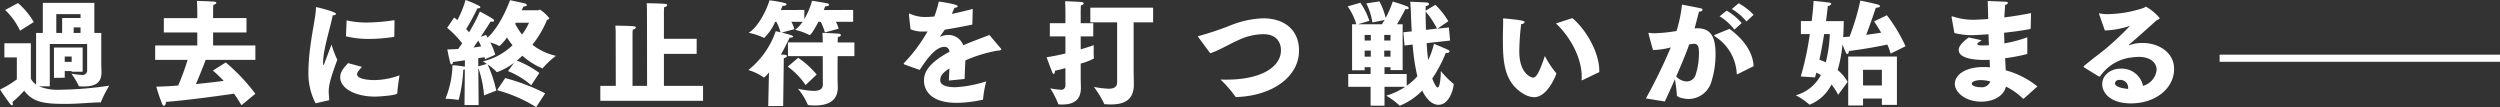 <svg xmlns="http://www.w3.org/2000/svg" width="461.88" height="19.812" viewBox="0 0 461.88 19.812">
  <rect x="0" y="0" width="461.88" height="19.812" fill="#333333" stroke="none"/>
  <defs>
    <style>
      .cls-1 {
        fill: #fff;
        fill-rule: evenodd;
      }
    </style>
  </defs>
  <path id="catch_sp" class="cls-1" d="M3213.17,415.6h-2.3v-2.612h4.89v6.541a2.817,2.817,0,0,0,.97,1.088v-9.531h1.24v-5.56h9.52v5.56h1.28v5.1c0,1.317.04,1.714,0.04,2.007v0.167c0,1.735-.89,2.613-3.25,2.613-0.23,0-.48,0-0.73-0.021-0.14,0-.2,0-0.24-0.147a15.655,15.655,0,0,0-1.33-2.194,15.917,15.917,0,0,0,1.89.23,0.856,0.856,0,0,0,1.01-.982v-4.724h-6.9v7.817h-1.99a9.057,9.057,0,0,0,3.92.627,65.65,65.65,0,0,0,9.05-.752,23.337,23.337,0,0,0-1.51,2.947c-0.04.125-.04,0.146-0.08,0.146h-0.15c-1.45,0-3.94.272-6.24,0.272-3.56,0-6.05-.125-7.73-2.446a19.049,19.049,0,0,1-2.17,2.09,1.622,1.622,0,0,1,.06.4c0,0.147-.04.231-0.12,0.231a0.412,0.412,0,0,1-.29-0.189c-0.48-.522-1.95-2.738-1.95-2.738a18.267,18.267,0,0,0,3.11-1.881V415.6Zm0.22-10.032a13.846,13.846,0,0,1,2.91,3.511l-2.53,1.588a12.928,12.928,0,0,0-2.76-3.825Zm6.64,8.214h5.3v4.473h-2.03v-0.125h-1.28v1.232l-1.99.021v-5.6Zm1.51-2.7v-2.76h3.4v-0.71h-4.48v3.47h1.08Zm1.76,5.351v-0.983h-1.28v0.983h1.28Zm1.64-5.351v-1.025h-1.27v1.025h1.27Zm13.79,2.319h7.78V411h-6.18v-2.655h6.18v-1.379s-0.02-1.4-.07-1.8c0,0,2.82.083,3.28,0.146a0.33,0.33,0,0,1,.33.231,0.659,0.659,0,0,1-.58.334c-0.02.23-.04,1.128-0.04,1.128v1.338h6.17V411h-6.17v2.4h7.81v2.655h-9.18c-0.39,1.045-1.08,2.8-1.8,4.472,1.9-.187,3.77-0.4,5.12-0.584a20.125,20.125,0,0,0-1.99-1.9l2.38-1.505a35.151,35.151,0,0,1,5.47,5.79l-2.57,2.111c-0.43-.732-0.89-1.443-1.37-2.133-1.99.293-8.2,1.171-12.6,1.526a0.714,0.714,0,0,1-.33.732,0.616,0.616,0,0,1-.39-0.46,30.2,30.2,0,0,1-1.04-3.093c1.12-.021,2.53-0.084,4.04-0.21a44.057,44.057,0,0,0,1.74-4.744h-5.99v-2.655Zm29.63,10.681a12.026,12.026,0,0,1-1.32-5.643c0.02-5.142,1.34-9.761,1.39-11.935,0-.1.02-0.188,0.1-0.188,0.02,0,3.61.836,3.61,1.254,0,0.125-.19.23-0.61,0.272-0.51,2.55-1.78,6.332-1.78,8.758,0,0.271,0,.4.06,0.4a0.207,0.207,0,0,0,.13-0.147l1.37-3.637a18.559,18.559,0,0,0,1.07,2.822c-1.3,3.533-1.59,4.745-1.59,5.916,0,0.354.04,0.751,0.1,1.358a0.183,0.183,0,0,1-.14.23Zm8.56-6.73c-0.81.92-.89,1.108-0.89,1.359,0,0.668,1.18,1.086,3.4,1.086a14.3,14.3,0,0,0,4.44-.877s-0.38,2.34-.4,3.3c-0.02.418-3.52,0.627-4.08,0.627-3.81,0-6.47-1.567-6.47-3.553,0-1,.52-1.61,1.45-2.634Zm-2.82-8.591a16.094,16.094,0,0,0,3.73.4,35.5,35.5,0,0,0,5.12-.438l-0.04,2.968a0.131,0.131,0,0,1-.1.125,29.914,29.914,0,0,1-4.5.376,17.873,17.873,0,0,1-4.33-.481Zm21.84,9.051a0.89,0.89,0,0,1-.29.083,26.341,26.341,0,0,1-.81,5.414c-0.04.1-.06,0.146-0.12,0.146a0.451,0.451,0,0,1-.15-0.021,17.671,17.671,0,0,0-2.21-.188,17.622,17.622,0,0,0,1.3-6.207,20.849,20.849,0,0,1,2.22.271c0.02,0,.04.021,0.06,0.021l0.02-1.191c-0.74.1-1.49,0.209-2.21,0.313a0.48,0.48,0,0,1-.25.46,0.456,0.456,0,0,1-.27-0.4,23.048,23.048,0,0,1-.52-2.383c0.62,0,1.31-.042,2.01-0.083,0.23-.335.48-0.691,0.73-1.046a18.028,18.028,0,0,0-2.78-2.863l1.3-1.9a5.027,5.027,0,0,1,.58.5,18.872,18.872,0,0,0,1.52-3.742,19.45,19.45,0,0,1,2.59,1.129,0.25,0.25,0,0,1,.14.209c0,0.1-.12.209-0.43,0.209h-0.11a43.331,43.331,0,0,1-2.07,3.825c0.19,0.209.37,0.418,0.52,0.606a30.278,30.278,0,0,0,2.01-3.846s1.84,0.961,2.42,1.38a0.414,0.414,0,0,1,.21.313c0,0.105-.08.188-0.31,0.188a1,1,0,0,1-.33-0.042c-0.08.147-.87,1.38-1.82,2.822l0.97-.334c0.08,0.146.19,0.313,0.29,0.48,2.49-2.215,4.14-6.9,4.14-6.9s2.41,0.5,2.72.606a0.472,0.472,0,0,1,.39.293c0,0.146-.18.25-0.62,0.271-0.1.189-.21,0.418-0.33,0.69h3.03a2.313,2.313,0,0,1,.33-0.126,7.384,7.384,0,0,1,1.74,1.589,0.463,0.463,0,0,1-.42.292,18.524,18.524,0,0,1-2.71,4.62,11.139,11.139,0,0,0,4.35,2.048,14.577,14.577,0,0,0-2.38,2.216,0.147,0.147,0,0,1-.13.1,13.455,13.455,0,0,1-3.69-2.34c-0.33.313-.66,0.627-1.01,0.9a18.526,18.526,0,0,1,4.14,2.279l-1.49,2.278a15.1,15.1,0,0,0-4.29-2.613l1.12-1.546a11.633,11.633,0,0,1-3.15,1.735,0.176,0.176,0,0,1-.14-0.1,10.172,10.172,0,0,0-1.6-1.317,23.712,23.712,0,0,1,1.6,4.828l-2.26.879a20.564,20.564,0,0,0-1.06-5.08l0.06,6.876h-2.61Zm3.01-4.243a6.63,6.63,0,0,0-.54-1.067c-0.27.419-.58,0.857-0.87,1.276C3298.12,413.7,3298.59,413.636,3298.95,413.574Zm1.05,3.24c-0.41-.272-0.72-0.481-0.72-0.481a11.667,11.667,0,0,0,5.47-2.969,13.315,13.315,0,0,1-1.02-1.441,8.943,8.943,0,0,1-1.4,1.588,0.116,0.116,0,0,1-.11-0.042,6.067,6.067,0,0,0-1.57-.606,10.693,10.693,0,0,1,.91,2.257l-1.91.837c-0.02-.126-0.04-0.251-0.06-0.4-0.31.062-.7,0.124-1.18,0.209l0.02,1.5Zm3.4,2.612a37.18,37.18,0,0,1,7.38,2.822l-1.66,2.55a26.668,26.668,0,0,0-7.23-3.135Zm1.85-10.012a11.257,11.257,0,0,0,1.26,1.965,11.126,11.126,0,0,0,1.29-2.174h-2.45Zm15.72,11.454h2.86l-0.02-9.635c0-.543,0-0.565-0.06-1.484,0,0,2.51,0,3.46.125a0.309,0.309,0,0,1,.33.23,0.622,0.622,0,0,1-.58.355c-0.02.356-.04,0.586-0.04,0.9v9.51h2.69l-0.02-13.774c0-.543,0-0.564-0.06-1.484,0,0,2.53,0,3.48.126a0.309,0.309,0,0,1,.33.23,0.611,0.611,0,0,1-.58.355c-0.02.355-.04,0.585-0.04,0.9v4.953h6.05v2.78h-6.05v5.915h7.23v2.76h-18.98v-2.76Zm31.16-2.508a4.945,4.945,0,0,1-.91.982,0.134,0.134,0,0,1-.1-0.062,9.849,9.849,0,0,0-2.8-1.337,15.691,15.691,0,0,0,5.06-7.17c0.21,0.042.52,0.1,0.89,0.209a11.38,11.38,0,0,0-.77-1.944h-0.23a9.112,9.112,0,0,1-2.03,2.968,0.328,0.328,0,0,1-.1-0.042,12.383,12.383,0,0,0-2.76-.9c1.74-1.066,3.28-4.1,3.84-6a22.269,22.269,0,0,1,2.9.522,0.322,0.322,0,0,1,.25.23c0,0.147-.23.272-0.69,0.272h-0.06a7.887,7.887,0,0,1-.31.773l4.35-.021v1.694a14.484,14.484,0,0,0,1.43-3.387s2.37,0.355,2.88.5a0.309,0.309,0,0,1,.27.23c0,0.146-.23.292-0.66,0.292h-0.06c-0.09.231-.17,0.46-0.27,0.69l5.43-.021v2.195h-3.19a5.294,5.294,0,0,1,.51,1.275l-2.54.69a10.158,10.158,0,0,0-.77-1.965h-0.42c-0.33.606-1.3,2.446-1.65,2.446a0.319,0.319,0,0,1-.13-0.063,11.565,11.565,0,0,0-2.53-.9,5.771,5.771,0,0,0,1.37-1.484h-2.07a5.584,5.584,0,0,1,.56,1.359l-2.32.626c1.57,0.418,2.09.565,2.09,0.732,0,0.126-.21.209-0.52,0.209h-0.12c-0.4.857-.96,1.965-1.62,3.136,0.35,0,.6.02,0.64,0.02,0.36,0.042.5,0.147,0.5,0.251a0.749,0.749,0,0,1-.6.377l-0.12,8.841-2.76.021Zm5.39-2.676a15.784,15.784,0,0,1,3.42,3.094l-2.05,1.944a13.333,13.333,0,0,0-3.29-3.407Zm-1.88-2.842h6.42V412.55c0-.648-0.06-1.485-0.06-1.485s2.59,0.105,3.02.168a0.418,0.418,0,0,1,.42.251,0.588,0.588,0,0,1-.58.334s-0.04.732-.04,1.024h3.09v2.529h-3.09c-0.02,1.38-.02,2.926-0.02,3.679,0,1.024.04,1.8,0.04,1.944v0.167c0,2.613-2.01,3.323-4.17,3.323-1.32,0-1.37-.1-1.41-0.229a11.788,11.788,0,0,0-1.78-2.864,15.576,15.576,0,0,0,2.88.4c1.22,0,1.72-.4,1.72-1.17,0-.147,0-2.885-0.02-5.247h-6.42v-2.529Zm22.35-5.079v-0.084c0-.1.02-0.167,0.11-0.167a0.423,0.423,0,0,1,.2.084,6.873,6.873,0,0,0,3.11.543c0.35,0,.77-0.042,1.27-0.083a20.462,20.462,0,0,0,.83-2.759c0.43,0.041,3.5.5,3.5,0.857a0.574,0.574,0,0,1-.6.271c-0.11.23-.29,0.669-0.5,1.15,1.14-.23,2.42-0.543,3.87-0.92l-0.08,2.885c-1.99.418-3.69,0.731-5.08,0.94-0.27.376-.64,0.9-0.85,1.192a0.079,0.079,0,0,0-.02.063c0,0.02.02,0.02,0.05,0.02a0.559,0.559,0,0,0,.16-0.042,3.54,3.54,0,0,1,1.29-.25,2.9,2.9,0,0,1,2.77,1.9c1.85-.794,3.65-1.421,4.83-1.9l2.07,2.445a0.4,0.4,0,0,1,.15.23,0.811,0.811,0,0,1-.66.209,25.332,25.332,0,0,0-5.99,1.819c-0.05.919-.11,2.278-0.15,3.428l-2.9.292c0.02-.773.06-1.567,0.1-2.237-1.18.753-1.7,1.317-1.7,2.195,0,0.418.29,1.275,2.78,1.275a21.958,21.958,0,0,0,5.72-1.087,19.893,19.893,0,0,0-.58,3.24c0,0.146-.06.167-0.14,0.167a22.63,22.63,0,0,1-4.75.564c-6.03,0-6.03-3.636-6.03-4.117,0-1.024.27-2.947,4.7-5.309a0.9,0.9,0,0,0-.87-0.919h-0.02c-1.49,0-2.94,1.692-4.6,4.263-0.02,0-1.99-.689-2.69-0.961a0.342,0.342,0,0,1-.27-0.168,0.369,0.369,0,0,1,.14-0.229,29.005,29.005,0,0,0,4.27-5.748c-0.27.02-.54,0.02-0.81,0.02a5.45,5.45,0,0,1-2.34-.438Zm28.91,9.824c-0.67.188-1.31,0.356-1.93,0.48-0.04.44-.12,0.607-0.23,0.607a0.486,0.486,0,0,1-.27-0.314c-0.2-.46-1.05-2.779-1.05-2.779,1.11-.168,2.32-0.419,3.48-0.69v-3.156h-2.88v-2.446h2.88v-2.3s-0.02-1.171-.06-1.756c0,0,2.5.083,3.02,0.147a0.381,0.381,0,0,1,.42.271,0.528,0.528,0,0,1-.52.334c-0.02.272-.04,1.024-0.04,1.024v2.279h2.32v2.446h-2.32v2.382c1.18-.334,2.09-0.648,2.4-0.773v1a13.224,13.224,0,0,0,.04,1.4v0.062a10.287,10.287,0,0,1-2.44.941v2.508c0,0.606.04,1.63,0.04,2.006-0.02,2.425-1.6,3.052-3.44,3.052a4.9,4.9,0,0,1-.56-0.021,0.17,0.17,0,0,1-.21-0.146,17.009,17.009,0,0,0-1.45-2.822,12.087,12.087,0,0,0,1.82.251,0.785,0.785,0,0,0,.98-0.774v-3.218Zm9.55,2.592V409.122h-4.95v-2.7h11.6v2.7h-3.6v8.527c0,0.962.04,2.509,0.04,2.884v0.085c0,2.884-1.8,3.678-4.27,3.678-0.33,0-.66-0.021-1.02-0.041a0.173,0.173,0,0,1-.2-0.105,17.817,17.817,0,0,0-1.89-3.094,18.077,18.077,0,0,0,2.7.335c0.95,0,1.59-.272,1.59-1.191v-0.021Zm14.98-8.34a0.162,0.162,0,0,1-.04-0.084c0-.042.02-0.062,0.1-0.083a57.192,57.192,0,0,0,6.24-2.111,17.525,17.525,0,0,1,5.68-1.171c4.12,0,6.65,2.3,6.65,5.957,0,4.766-4.79,8.34-11.56,8.591a0.233,0.233,0,0,1-.23-0.126,21.766,21.766,0,0,0-2.72-3.114c0.38,0.021.77,0.021,1.12,0.021,6.32,0,10.05-2.3,10.05-5.435,0-1.4-.78-2.967-3.27-2.967a11.19,11.19,0,0,0-4.66,1.128c-1.77.794-3.57,1.9-5.14,2.4Zm27.72,6.835h4.13V417.42h-1.1v0.564h-2.32v-8.507h0.78a11.418,11.418,0,0,0-1.59-3.3l2.34-.669a13.425,13.425,0,0,1,1.66,3.324c0,0.021-1.47.46-2.1,0.648h4.42c0.14-.209.31-0.481,0.5-0.794-0.67.146-2.26,0.46-2.26,0.46a11.319,11.319,0,0,0-1.12-3.512l2.42-.377a12.9,12.9,0,0,1,1.16,3.053,19.81,19.81,0,0,0,1.31-3.031s1.97,0.606,2.55.857a0.53,0.53,0,0,1,.41.376c0,0.1-.14.188-0.37,0.188a1.26,1.26,0,0,1-.27-0.021c-0.58,1.171-1.14,2.132-1.53,2.8h1.03v8.466h-2.24V417.42h-1.11v1.254h4.1v2.173a11.744,11.744,0,0,0,1.97-1.755,37.187,37.187,0,0,1-.87-5.853l-1.5.167-0.22-2.445,1.55-.167c-0.06-.962-0.1-1.986-0.14-3.072-0.02-.774-0.07-1.568-0.13-2.4,0,0,2.74.105,3.05,0.147a0.424,0.424,0,0,1,.43.293c0,0.125-.16.271-0.62,0.376-0.02.23-.02,0.543-0.02,0.836l1.8-1.087a14.465,14.465,0,0,1,2.39,3.031l-2.01,1.379,2.11-.23,0.23,2.425-4.33.481c0.06,1.17.16,2.215,0.29,3.114a15.12,15.12,0,0,0,1.06-2.989s2.25,0.919,2.67,1.15a0.339,0.339,0,0,1,.21.25,0.435,0.435,0,0,1-.5.272c-0.06,0-.13-0.021-0.19-0.021a25.041,25.041,0,0,1-2.51,4.766c0.07,0.146.63,1.651,1,1.651,0.45,0,.58-2.132.58-2.905v-0.147a16.618,16.618,0,0,0,2.28,2.321,0.142,0.142,0,0,1,.1.125c0,0.606-.7,3.8-2.82,3.8-1.78,0-2.88-2.383-2.98-2.634a12.294,12.294,0,0,1-4.14,2.8,0.146,0.146,0,0,1-.11-0.083,15.36,15.36,0,0,0-2.42-1.777,12.522,12.522,0,0,0,3.52-1.631h-3.83v3.491h-2.57v-3.491h-4.13v-2.361Zm4.17-6.187v-1.024h-1.14v1.024h1.14Zm0,2.989v-1.129h-1.14v1.129h1.14Zm3.64-2.989v-1.024h-1.16v1.024h1.16Zm0,2.989v-1.129h-1.16v1.129h1.16Zm8.58-5.184a15.457,15.457,0,0,0-2.09-3.156v0.523c0,1.024.04,1.964,0.06,2.863Zm22.01,8.194a0.334,0.334,0,0,1,.04.167s-1.53,4.306-4.1,4.306a4,4,0,0,1-2.08-.69c-3.69-2.278-3.69-6.4-3.69-10.472,0-.815.05-1.965,0.05-2.675a4.243,4.243,0,0,0-.02-0.565,0.128,0.128,0,0,1,.16-0.146c3.46,0.293,3.84.5,3.84,0.69a0.672,0.672,0,0,1-.65.355,44.906,44.906,0,0,0-.35,5.037c0,4.223,2.28,4.849,2.53,4.849,0.64,0,1.18-.982,2.2-3.992A17.177,17.177,0,0,0,3497.55,418.486Zm4.89,1.316a0.328,0.328,0,0,1-.1.042c-0.05,0-.07-0.042-0.07-0.1v-0.063c0-.147.02-0.314,0.02-0.481,0-3.2-1.78-7.023-4.76-9.866l3.04-.982c2.93,2.53,4.96,6.731,4.96,9.678v0.293Zm11.7,3.387a96.131,96.131,0,0,0,4.6-9.427,13.364,13.364,0,0,1-3.29.481c-0.06-.188-0.83-3.01-0.83-3.094a0.1,0.1,0,0,1,.12-0.084c0.04,0,.09.022,0.15,0.022a5.429,5.429,0,0,0,.87.062,29.017,29.017,0,0,0,4.04-.418,24.976,24.976,0,0,0,1.01-4.87s2.95,0.544,3.47.69a0.375,0.375,0,0,1,.35.271,0.623,0.623,0,0,1-.67.314c-0.2.711-.51,1.986-0.82,3.114a4.7,4.7,0,0,1,.53-0.02c2.8,0,3.34,2.131,3.34,4.849a16.6,16.6,0,0,1-.72,4.87,4.438,4.438,0,0,1-4.29,3.344c-0.4,0-2.14-.209-2.14-0.732-0.02-.71-0.21-2.028-0.35-2.926-0.56,1.275-1.18,2.634-1.87,4.118Zm7.55-3.136a1.742,1.742,0,0,0,1.67-1.317,12.649,12.649,0,0,0,.58-3.845c0-.941,0-1.8-0.93-1.8-0.06,0-.14.021-0.21,0.021-0.2.021-.43,0.063-0.64,0.084-0.72,1.964-1.51,3.866-2.42,5.935A2.81,2.81,0,0,0,3521.69,420.053Zm7.89-9.719c2.74,2.007,4.35,4.41,4.46,6.9l-2.95,1.463a0.208,0.208,0,0,1-.1.021c-0.02,0-.04-0.021-0.06-0.105a8.67,8.67,0,0,0-3.96-6.835,0.5,0.5,0,0,1-.21-0.209,0.386,0.386,0,0,1,.27-0.188Zm-0.52-3.365a10.722,10.722,0,0,1,2.78,2.3l-1.35,1.212a9.618,9.618,0,0,0-2.73-2.466Zm2.22-1.359a11.214,11.214,0,0,1,2.76,2.132l-1.33,1.233a9.881,9.881,0,0,0-2.69-2.3Zm11.48,13.523a55.594,55.594,0,0,0,1.67-7.838h-1.65v-2.4h1.99c0.2-1.589.33-2.947,0.35-3.721,0,0,2.15.188,2.86,0.314a0.4,0.4,0,0,1,.41.251,0.727,0.727,0,0,1-.64.376s-0.1,1.108-.33,2.8c1.61,0,3.09,0,3.27-.021,0,0.94-.04,1.943-0.1,2.968,0.39-.021.81-0.063,1.18-0.084a43.8,43.8,0,0,0,1.99-6.667s2.45,0.5,3.29.752a0.413,0.413,0,0,1,.34.293c0,0.125-.21.251-0.77,0.292-0.17.481-.91,2.759-1.78,4.995,1.1-.146,2.05-0.292,2.77-0.4-0.7-1.213-1.32-2.09-1.32-2.09l2.38-1.13a29.617,29.617,0,0,1,3.44,5.728l-2.76,1.358a10.956,10.956,0,0,0-.6-1.672c-1.28.272-3.95,0.8-7.1,1.192-0.05.418-.15,0.543-0.27,0.543-0.19,0-.25-0.021-0.92-1.756a24.579,24.579,0,0,1-.89,4.725,7.94,7.94,0,0,1,1.85,2.194l-1.76,2.383a9.732,9.732,0,0,0-1.23-1.9,7.656,7.656,0,0,1-4.04,3.72,0.094,0.094,0,0,1-.1-0.063,13.3,13.3,0,0,0-2.45-1.672,7.435,7.435,0,0,0,4.62-3.721c-0.29-.187-0.58-0.334-0.82-0.459l-0.25.878Zm4.31-7.838c-0.23,1.484-.52,3.136-0.87,4.745,0.31,0.1.72,0.272,1.18,0.481a25.154,25.154,0,0,0,.74-5.226h-1.05Zm4.45,4.16h9v8.925h-2.78v-1.171h-3.48v1.275h-2.74v-9.029Zm6.22,5.33V417.9h-3.48v2.885h3.48Zm19.91-4.724c-0.29,0-.58.021-0.87,0.021-3.52,0-4.85-.815-4.85-1.839,0-.46.33-1.234,1.86-2.32l2.39,0.522s-0.52.355-.64,0.439a0.346,0.346,0,0,0-.17.251c0,0.167.27,0.271,0.81,0.271h0.1c0.39,0,.81-0.02,1.24-0.042-0.04-.668-0.06-1.337-0.08-2.027-0.99.063-2.57,0.167-3.02,0.167a13.407,13.407,0,0,1-3.28-.4s-0.45-2.508-.5-2.822a0.535,0.535,0,0,1-.02-0.166c0-.063.02-0.084,0.09-0.084a1.25,1.25,0,0,1,.22.042,11.709,11.709,0,0,0,3.59.584c0.5,0,1.47-.041,2.86-0.145,0-.837-0.04-1.714-0.08-3.324,0,0,2.71.105,3.37,0.146,0.23,0.021.36,0.1,0.36,0.21a0.566,0.566,0,0,1-.52.355c-0.02.4-.1,1.525-0.15,2.32,1.5-.188,3.17-0.439,4.94-0.8l-0.07,2.8c-0.02.083-.02,0.146-0.1,0.146-1.62.314-3.25,0.523-4.81,0.689,0.02,0.648.04,1.3,0.06,1.965a24.246,24.246,0,0,0,4.23-1.128v2.926a0.161,0.161,0,0,1-.1.188,33.241,33.241,0,0,1-4,.753c0.04,0.794.08,1.546,0.12,2.236a16.37,16.37,0,0,1,5.85,2.968l-2.51,2.257a0.071,0.071,0,0,1-.06.021,0.162,0.162,0,0,1-.13-0.042,11.989,11.989,0,0,0-3.11-2.194c-0.49,1.923-2.54,2.78-4.58,2.78-2.86,0-4.87-1.672-4.87-3.3,0-1.5,1.68-3.093,5.33-3.093,0.41,0,.79.021,1.16,0.042Zm-1.6,3.741c-1.07,0-1.7.335-1.7,0.649,0,0.417.79,0.668,1.68,0.668a1.638,1.638,0,0,0,1.74-1.066A6.542,6.542,0,0,0,3576.05,419.8Zm19.02-2.361a0.185,0.185,0,0,1-.06-0.126,0.224,0.224,0,0,1,.02-0.083c1.43-1.192,2.67-2.112,3.86-3.053a55.68,55.68,0,0,0,4.7-4.409,15.94,15.94,0,0,1-4.41.857h-0.25l-1.06-3.031c0-.021-0.02-0.042-0.02-0.063a0.07,0.07,0,0,1,.08-0.062h0.02a6.554,6.554,0,0,0,1.56.146,21.906,21.906,0,0,0,6.59-1.15c0.25-.083.31-0.23,0.43-0.23a9.121,9.121,0,0,1,2.55,2.132,0.682,0.682,0,0,1-.5.314c-1.38,1.233-3.81,3.428-5.16,4.556a0.059,0.059,0,0,0-.04.063,0.084,0.084,0,0,0,.09.042h0.02a6.781,6.781,0,0,1,2.42-.4c2.96,0,5.82,1.735,5.82,4.808,0,3.533-3.37,6.354-7.97,6.354-4.03,0-5.31-2.132-5.31-3.532,0-1.756,1.62-2.885,3.44-2.885a4.01,4.01,0,0,1,4.1,3.177,3.43,3.43,0,0,0,2.51-2.968c0-1.254-1.08-2.383-3.29-2.383a7.484,7.484,0,0,0-.94.064,8.19,8.19,0,0,0-6.17,3.469,0.253,0.253,0,0,1-.17.1,0.337,0.337,0,0,1-.12-0.021Zm8.17,3.72a1.41,1.41,0,0,0-1.58-1.379,0.719,0.719,0,0,0-.85.606c0,0.836,2.18,1.024,2.41,1.045A1.247,1.247,0,0,0,3603.24,421.161Zm16.9-6.058h51.8v1.317h-51.8V415.1Z" transform="translate(-3210.06 -405)"/>
</svg>
